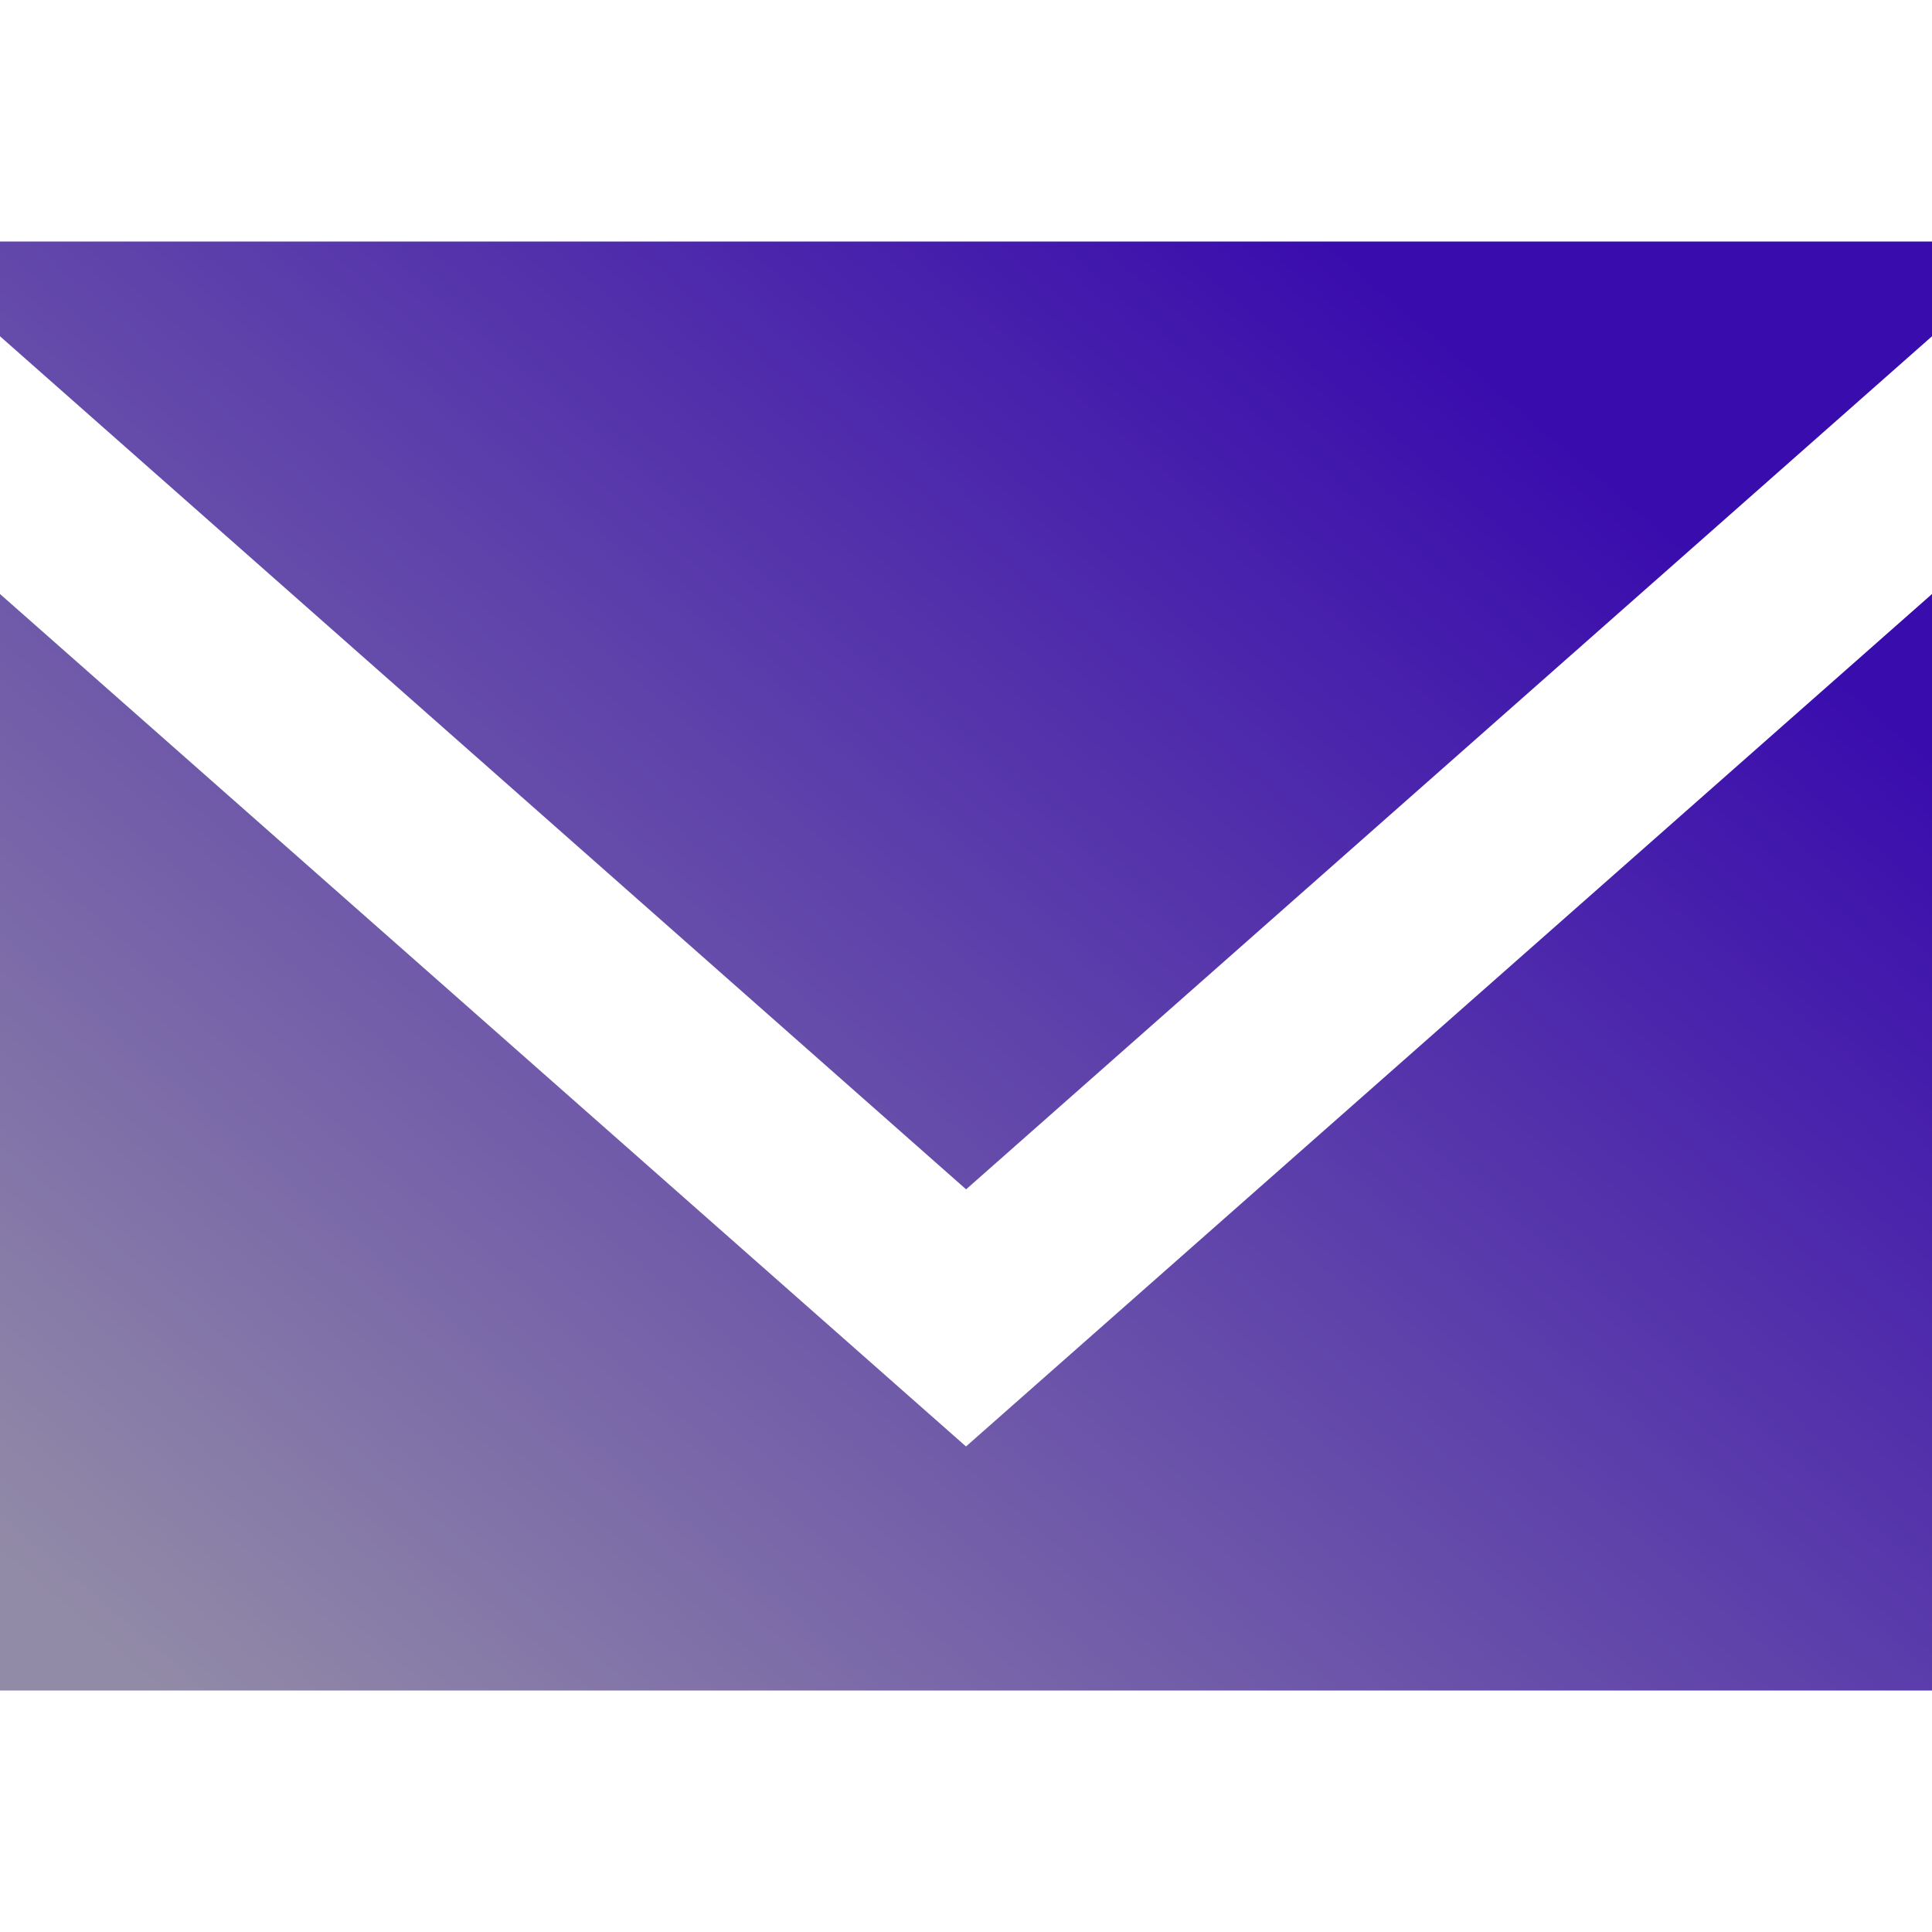 <?xml version="1.0" encoding="UTF-8"?> <svg xmlns="http://www.w3.org/2000/svg" width="55" height="55" viewBox="0 0 55 55" fill="none"><path fill-rule="evenodd" clip-rule="evenodd" d="M27.5 41.178L0 16.91V48.125H55V16.91L27.5 41.178ZM27.503 33.858L0 9.573V6.875H55V9.573L27.503 33.858Z" fill="url(#paint0_linear_36_125)"></path><defs><linearGradient id="paint0_linear_36_125" x1="50.935" y1="17.891" x2="16.258" y2="58.4" gradientUnits="userSpaceOnUse"><stop stop-color="#390CAD"></stop><stop offset="1" stop-color="#928BA7"></stop></linearGradient></defs></svg> 
